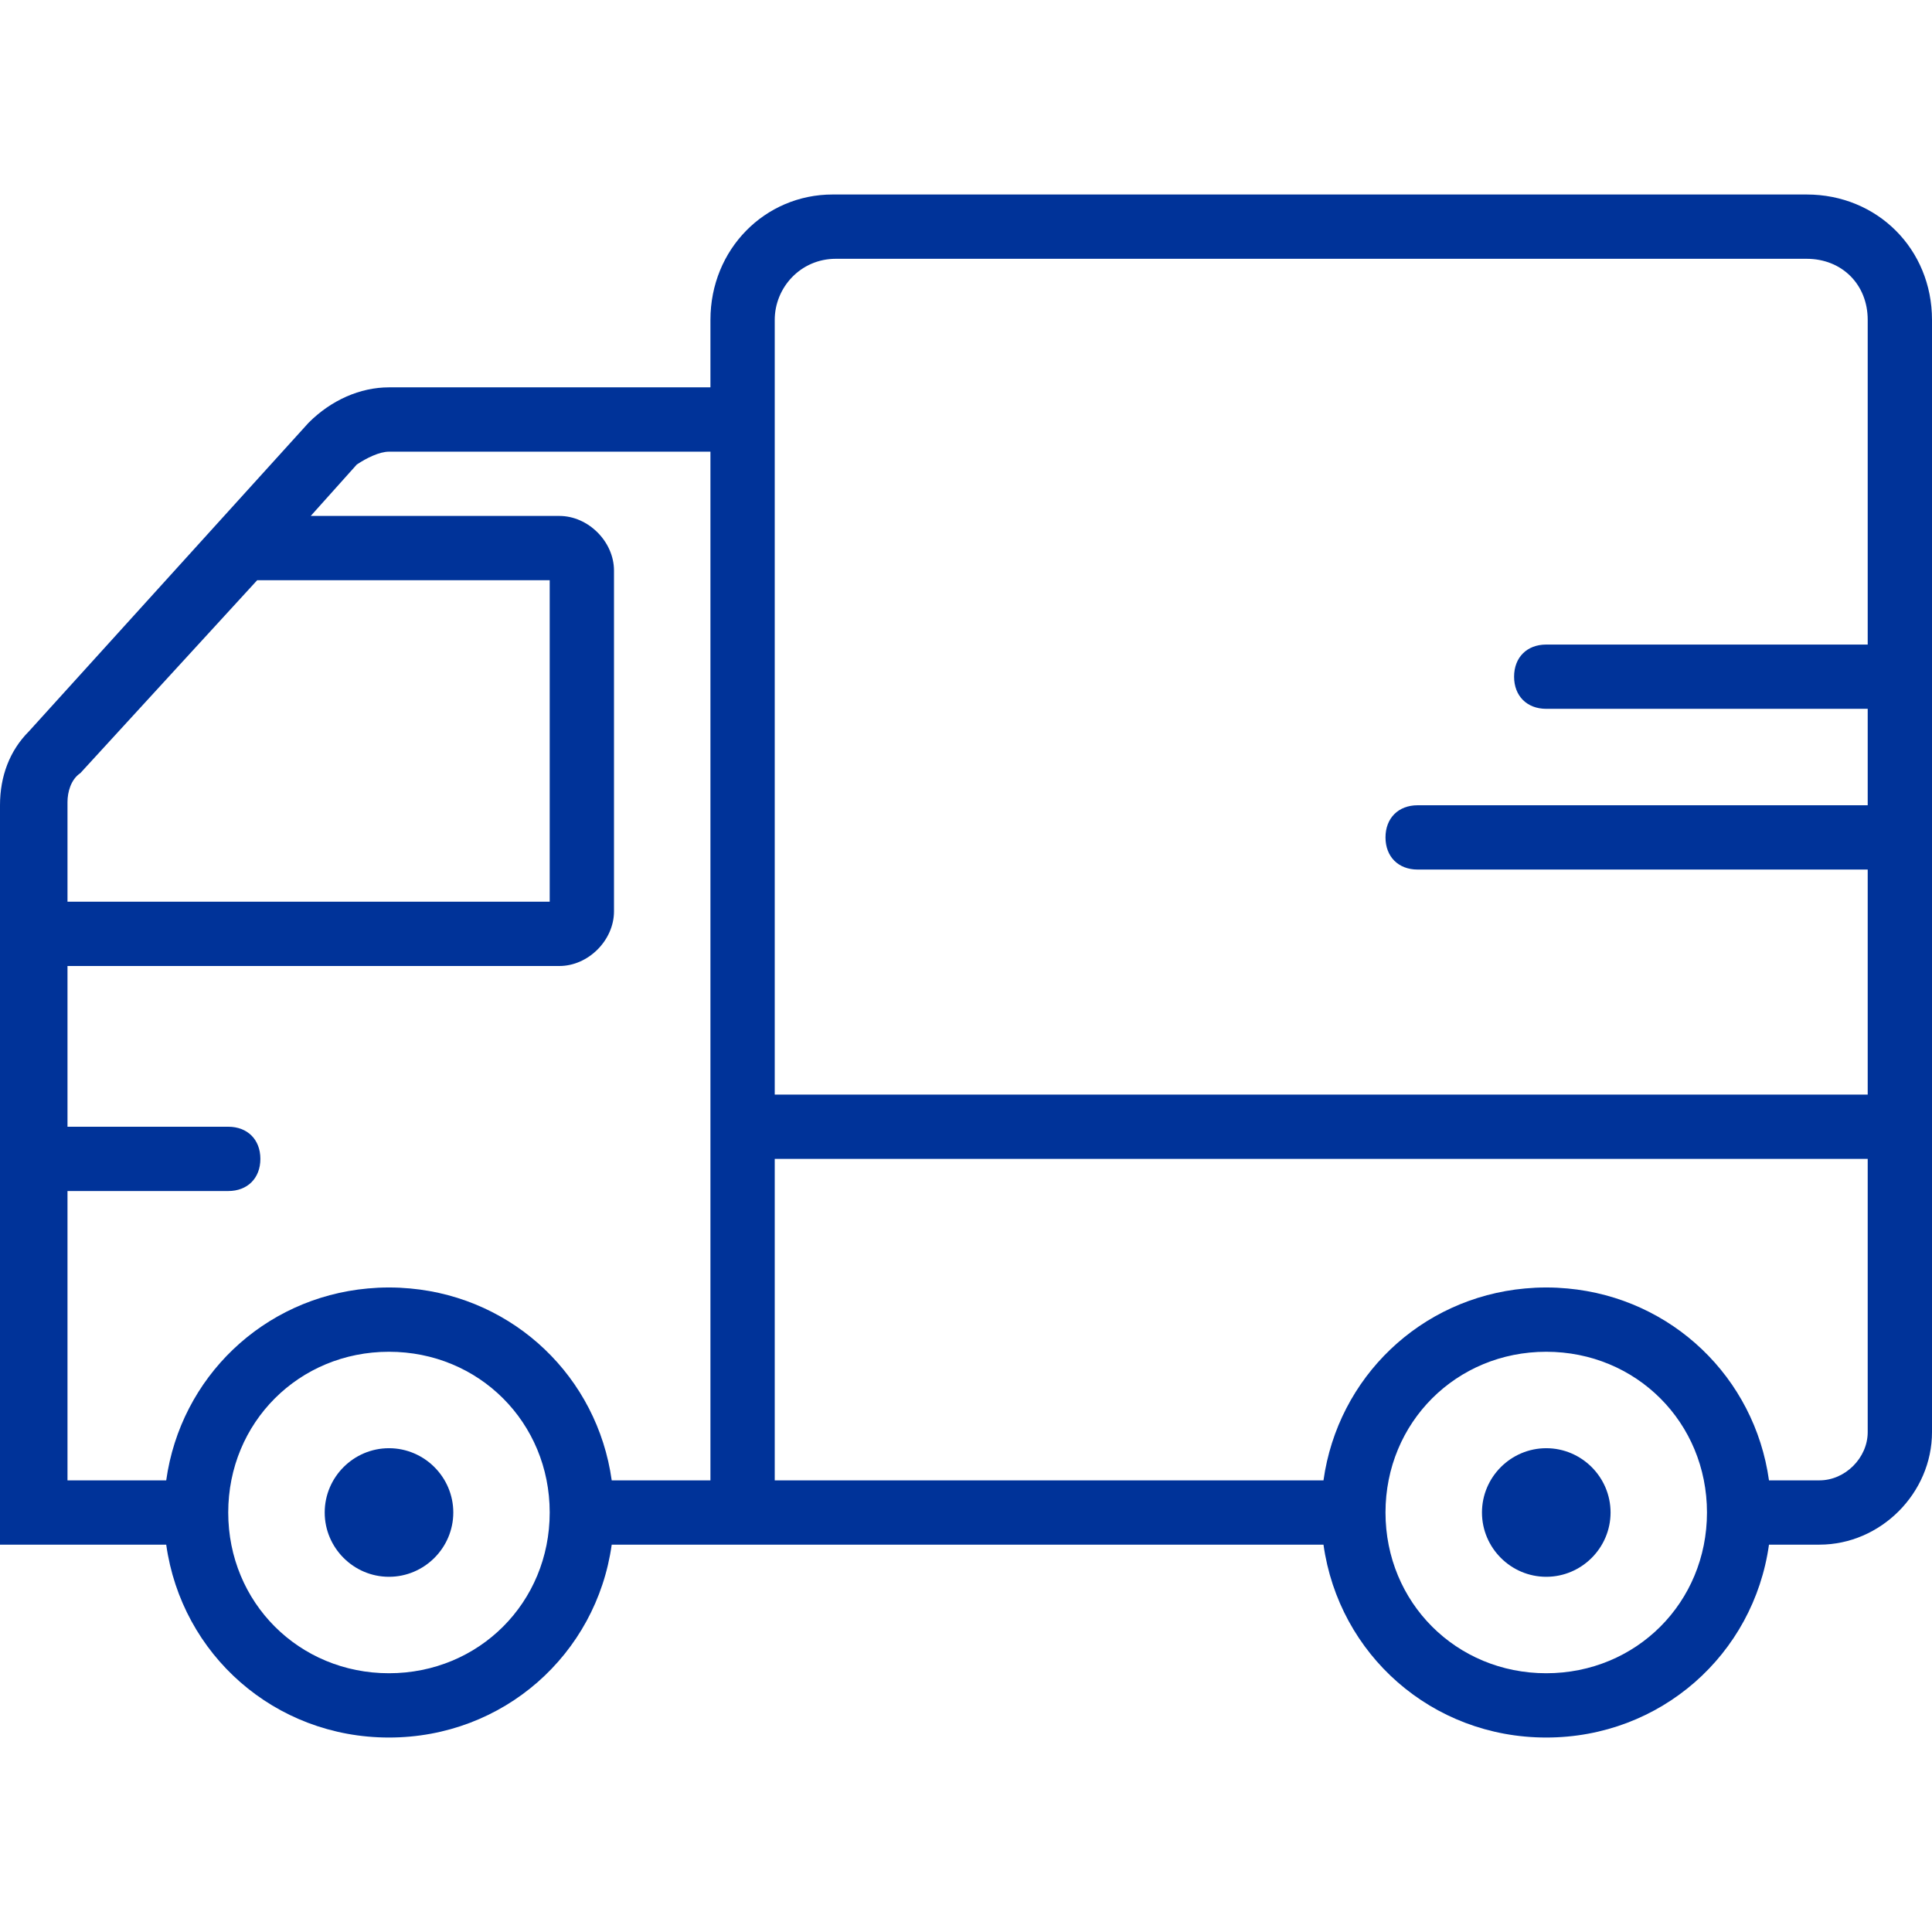 <svg xmlns="http://www.w3.org/2000/svg" width="61" height="61" viewBox="0 0 61 61" fill="none"><g><path d="M0.913 23.091L9.744 13.347C10.454 12.636 11.368 12.23 12.281 12.23H22.431V10.099C22.431 7.866 24.156 6.141 26.288 6.141H57.042C59.275 6.141 61 7.866 61 10.099V34.56V36.59V45.217C61 47.146 59.376 48.77 57.447 48.77H55.853C55.369 52.237 52.433 54.86 48.82 54.86C45.207 54.86 42.272 52.237 41.787 48.77H24.461H22.431H19.314C18.829 52.237 15.894 54.86 12.281 54.86C8.668 54.86 5.733 52.237 5.248 48.77H0.101H-3.8147e-06V25.425C-3.8147e-06 24.512 0.304 23.7 0.913 23.091ZM2.537 24.41C2.233 24.613 2.131 25.019 2.131 25.324V28.47H17.356V18.32H8.12L2.537 24.41ZM58.97 27.455H44.76C44.151 27.455 43.745 27.049 43.745 26.44C43.745 25.831 44.151 25.425 44.76 25.425H58.97V22.38H48.82C48.211 22.38 47.805 21.974 47.805 21.366C47.805 20.756 48.211 20.351 48.82 20.351H58.97V10.099C58.97 8.983 58.158 8.171 57.042 8.171H26.389C25.273 8.171 24.461 9.084 24.461 10.099V12.231V34.56H58.97V27.455ZM48.82 52.83C51.662 52.83 53.895 50.597 53.895 47.755C53.895 44.913 51.662 42.68 48.82 42.68C45.978 42.68 43.745 44.913 43.745 47.755C43.745 50.597 45.978 52.83 48.82 52.83ZM24.461 46.74H41.787C42.242 43.488 44.851 40.981 48.154 40.681C48.178 40.679 48.203 40.678 48.227 40.676C48.31 40.669 48.393 40.662 48.477 40.658C48.591 40.653 48.705 40.65 48.82 40.65C48.935 40.65 49.05 40.653 49.164 40.658C49.248 40.662 49.331 40.669 49.414 40.676C49.438 40.678 49.463 40.679 49.487 40.681C52.789 40.981 55.399 43.488 55.853 46.74H57.447C58.26 46.74 58.97 46.029 58.97 45.217V36.59H24.461V46.74ZM12.281 52.83C15.123 52.83 17.356 50.597 17.356 47.755C17.356 44.913 15.123 42.68 12.281 42.68C9.439 42.68 7.206 44.913 7.206 47.755C7.206 50.597 9.439 52.83 12.281 52.83ZM5.248 46.74C5.702 43.488 8.312 40.981 11.615 40.681C11.639 40.679 11.663 40.678 11.688 40.676C11.771 40.669 11.854 40.662 11.938 40.658C12.052 40.653 12.166 40.65 12.281 40.65C12.396 40.65 12.511 40.653 12.624 40.658C12.709 40.662 12.791 40.669 12.875 40.676C12.899 40.678 12.924 40.679 12.948 40.681C16.25 40.981 18.86 43.488 19.314 46.74H22.431V36.59V34.56V14.261H12.281C11.977 14.261 11.571 14.463 11.266 14.666L9.811 16.29H17.661C18.574 16.29 19.386 17.102 19.386 18.016V28.774C19.386 29.688 18.574 30.5 17.661 30.5H2.131V35.575H7.206C7.815 35.575 8.221 35.981 8.221 36.59C8.221 37.199 7.815 37.605 7.206 37.605H2.131V46.74L5.248 46.74Z" fill="#003399"></path><path d="M48.821 45.725C49.937 45.725 50.851 46.638 50.851 47.755C50.851 48.871 49.937 49.785 48.821 49.785C47.704 49.785 46.791 48.871 46.791 47.755C46.791 46.638 47.704 45.725 48.821 45.725Z" fill="#003399"></path><path d="M12.281 45.725C13.398 45.725 14.312 46.638 14.312 47.755C14.312 48.871 13.398 49.785 12.281 49.785C11.165 49.785 10.252 48.871 10.252 47.755C10.252 46.638 11.165 45.725 12.281 45.725Z" fill="#003399"></path></g><defs><clipPath id="clip0_5655_9174"><rect width="61" height="61" fill="white" transform="matrix(-1 0 0 1 61 0)"></rect></clipPath></defs></svg>